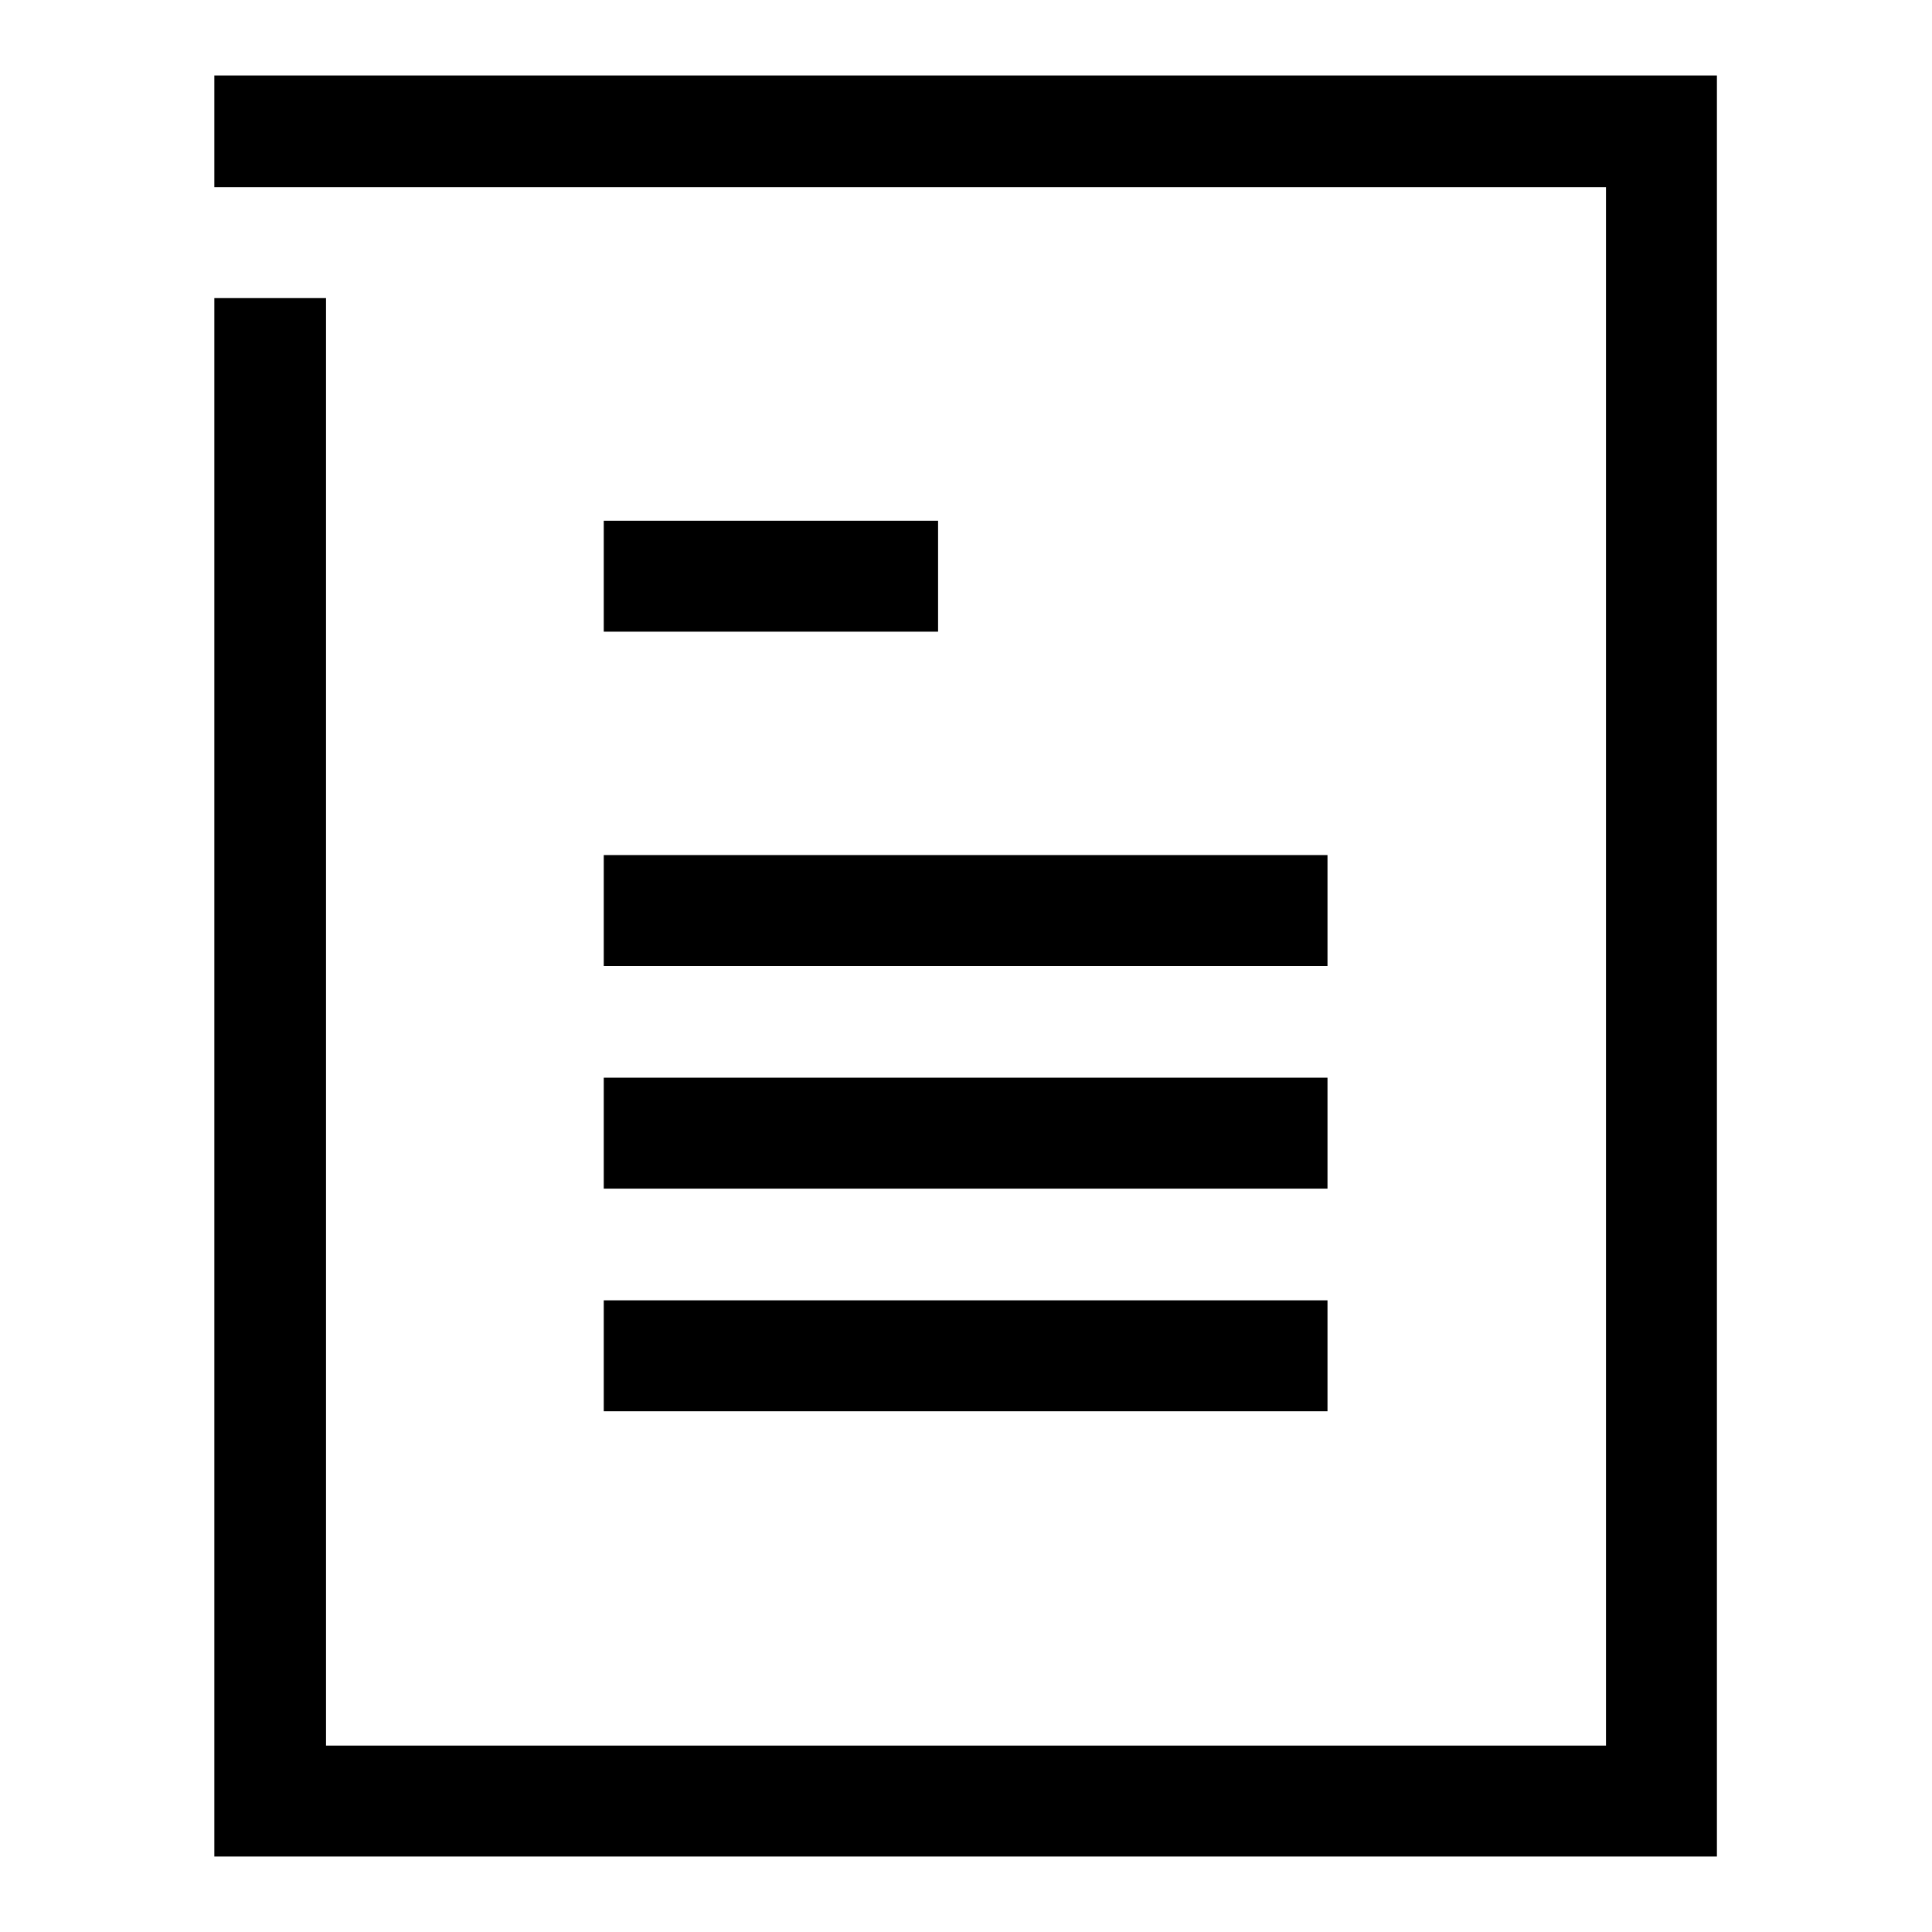 <?xml version="1.0" encoding="utf-8"?>
<!-- Svg Vector Icons : http://www.onlinewebfonts.com/icon -->
<!DOCTYPE svg PUBLIC "-//W3C//DTD SVG 1.1//EN" "http://www.w3.org/Graphics/SVG/1.1/DTD/svg11.dtd">
<svg version="1.1" xmlns="http://www.w3.org/2000/svg" xmlns:xlink="http://www.w3.org/1999/xlink" x="0px" y="0px" viewBox="0 0 256 256" enable-background="new 0 0 256 256" xml:space="preserve">
<g><g><path fill="#000000" d="M227.5,246H28.4V39.5h14.8v191.8h169.6V24.8H28.4V10h199.1L227.5,246L227.5,246z"/><path fill="#000000" d="M80,113.3h95.9V128H80V113.3z"/><path fill="#000000" d="M80,69h44.3v14.7H80V69z"/><path fill="#000000" d="M80,142.8h95.9v14.7H80V142.8z"/><path fill="#000000" d="M80,172.3h95.9V187H80V172.3z"/></g></g>
</svg>